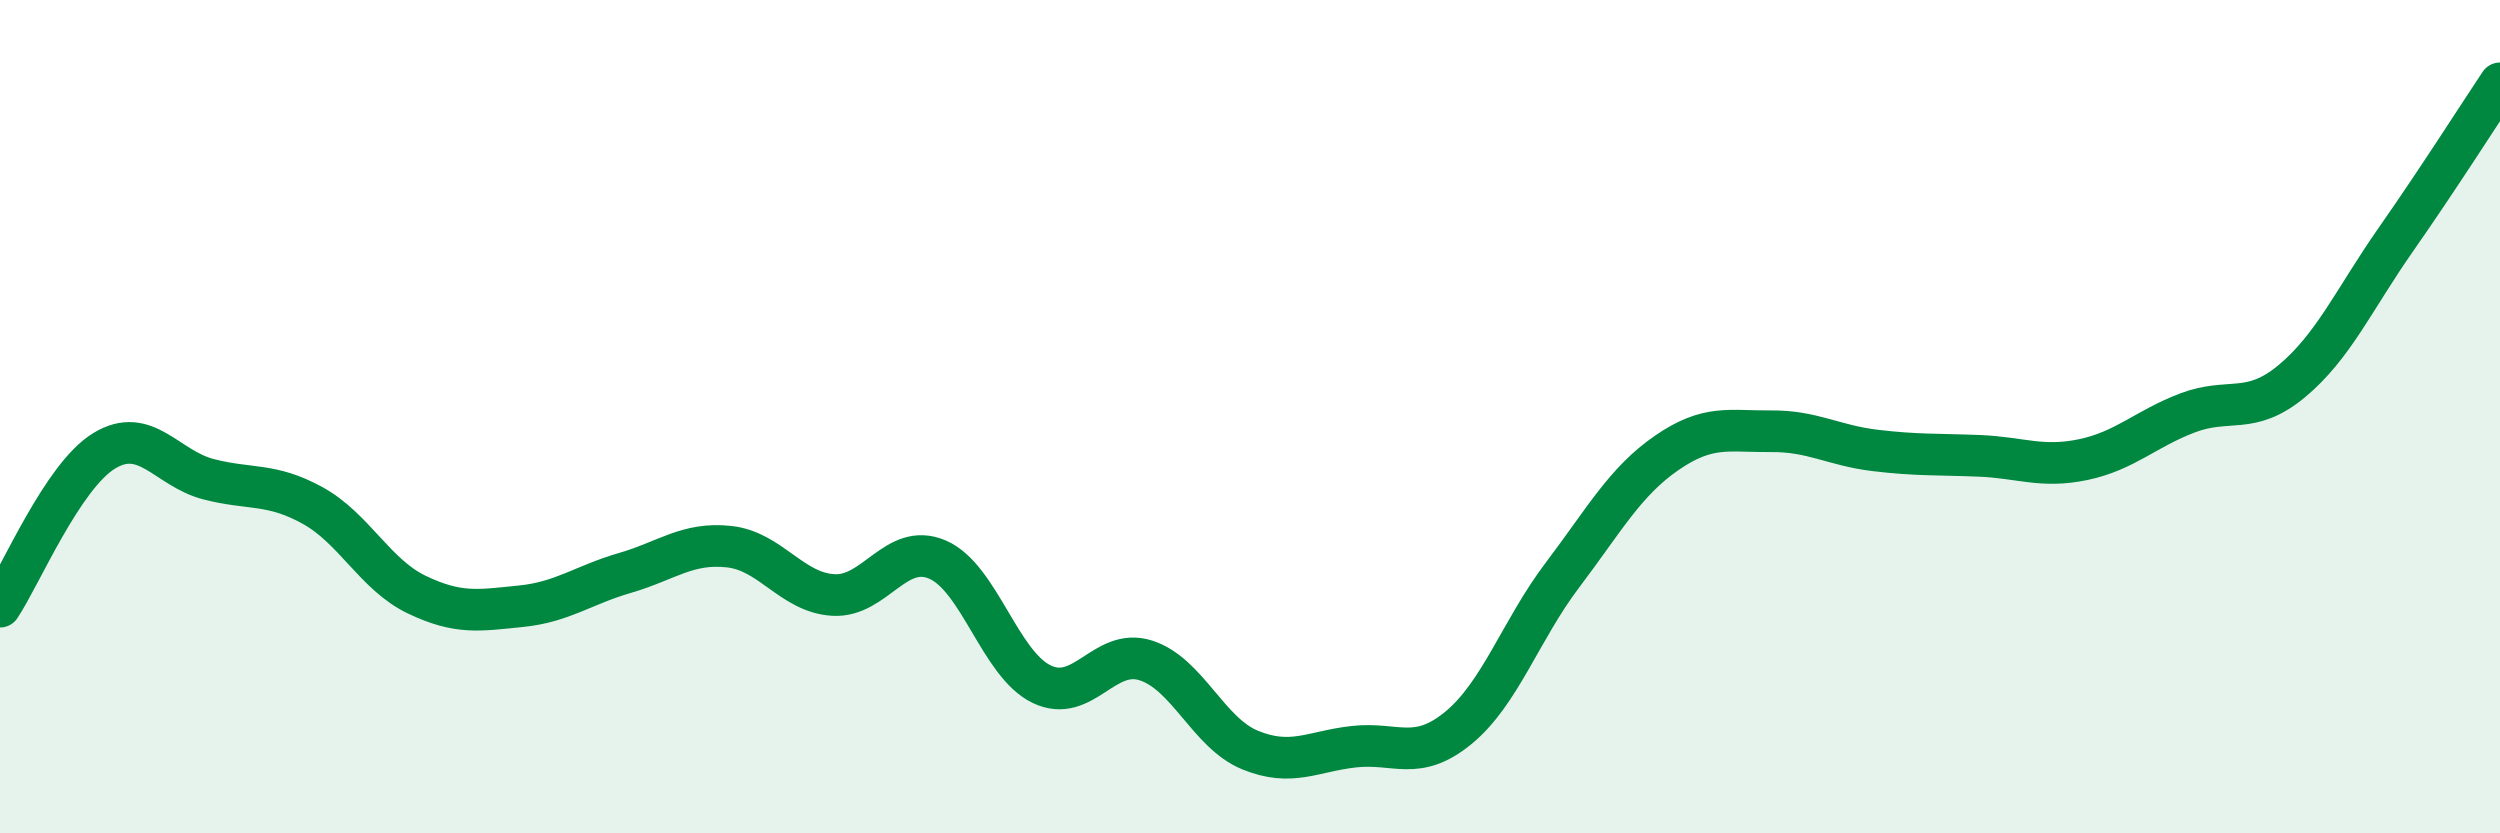 
    <svg width="60" height="20" viewBox="0 0 60 20" xmlns="http://www.w3.org/2000/svg">
      <path
        d="M 0,14.56 C 0.5,13.81 1.5,11.43 2.5,10.82 C 3.5,10.21 4,11.24 5,11.5 C 6,11.76 6.5,11.58 7.5,12.13 C 8.5,12.68 9,13.79 10,14.27 C 11,14.75 11.5,14.65 12.5,14.55 C 13.5,14.45 14,14.04 15,13.75 C 16,13.46 16.5,13.01 17.5,13.12 C 18.5,13.23 19,14.22 20,14.28 C 21,14.34 21.5,13 22.5,13.43 C 23.5,13.86 24,15.94 25,16.42 C 26,16.9 26.5,15.53 27.5,15.85 C 28.5,16.17 29,17.59 30,18 C 31,18.41 31.5,18.03 32.5,17.92 C 33.5,17.81 34,18.29 35,17.47 C 36,16.65 36.5,15.12 37.5,13.8 C 38.5,12.48 39,11.56 40,10.87 C 41,10.18 41.5,10.36 42.5,10.35 C 43.5,10.34 44,10.69 45,10.81 C 46,10.93 46.5,10.9 47.5,10.94 C 48.5,10.98 49,11.24 50,11.03 C 51,10.82 51.5,10.29 52.5,9.91 C 53.5,9.53 54,9.98 55,9.15 C 56,8.32 56.5,7.18 57.5,5.75 C 58.5,4.32 59.5,2.75 60,2L60 20L0 20Z"
        fill="#008740"
        opacity="0.1"
        stroke-linecap="round"
        stroke-linejoin="round"
      />
      <path
        d="M 0,14.56 C 0.5,13.81 1.5,11.43 2.5,10.82 C 3.5,10.21 4,11.24 5,11.5 C 6,11.76 6.5,11.58 7.5,12.13 C 8.5,12.68 9,13.79 10,14.27 C 11,14.75 11.5,14.65 12.5,14.55 C 13.5,14.45 14,14.04 15,13.75 C 16,13.46 16.5,13.01 17.5,13.12 C 18.5,13.23 19,14.22 20,14.28 C 21,14.34 21.5,13 22.5,13.43 C 23.5,13.86 24,15.94 25,16.42 C 26,16.9 26.5,15.53 27.5,15.85 C 28.5,16.17 29,17.59 30,18 C 31,18.41 31.5,18.03 32.5,17.92 C 33.5,17.81 34,18.29 35,17.47 C 36,16.65 36.5,15.12 37.5,13.8 C 38.5,12.48 39,11.56 40,10.87 C 41,10.18 41.5,10.36 42.5,10.35 C 43.5,10.34 44,10.69 45,10.81 C 46,10.93 46.5,10.9 47.5,10.94 C 48.5,10.98 49,11.24 50,11.03 C 51,10.82 51.5,10.29 52.5,9.91 C 53.5,9.53 54,9.98 55,9.15 C 56,8.32 56.5,7.18 57.5,5.75 C 58.5,4.32 59.5,2.75 60,2"
        stroke="#008740"
        stroke-width="1"
        fill="none"
        stroke-linecap="round"
        stroke-linejoin="round"
      />
    </svg>
  